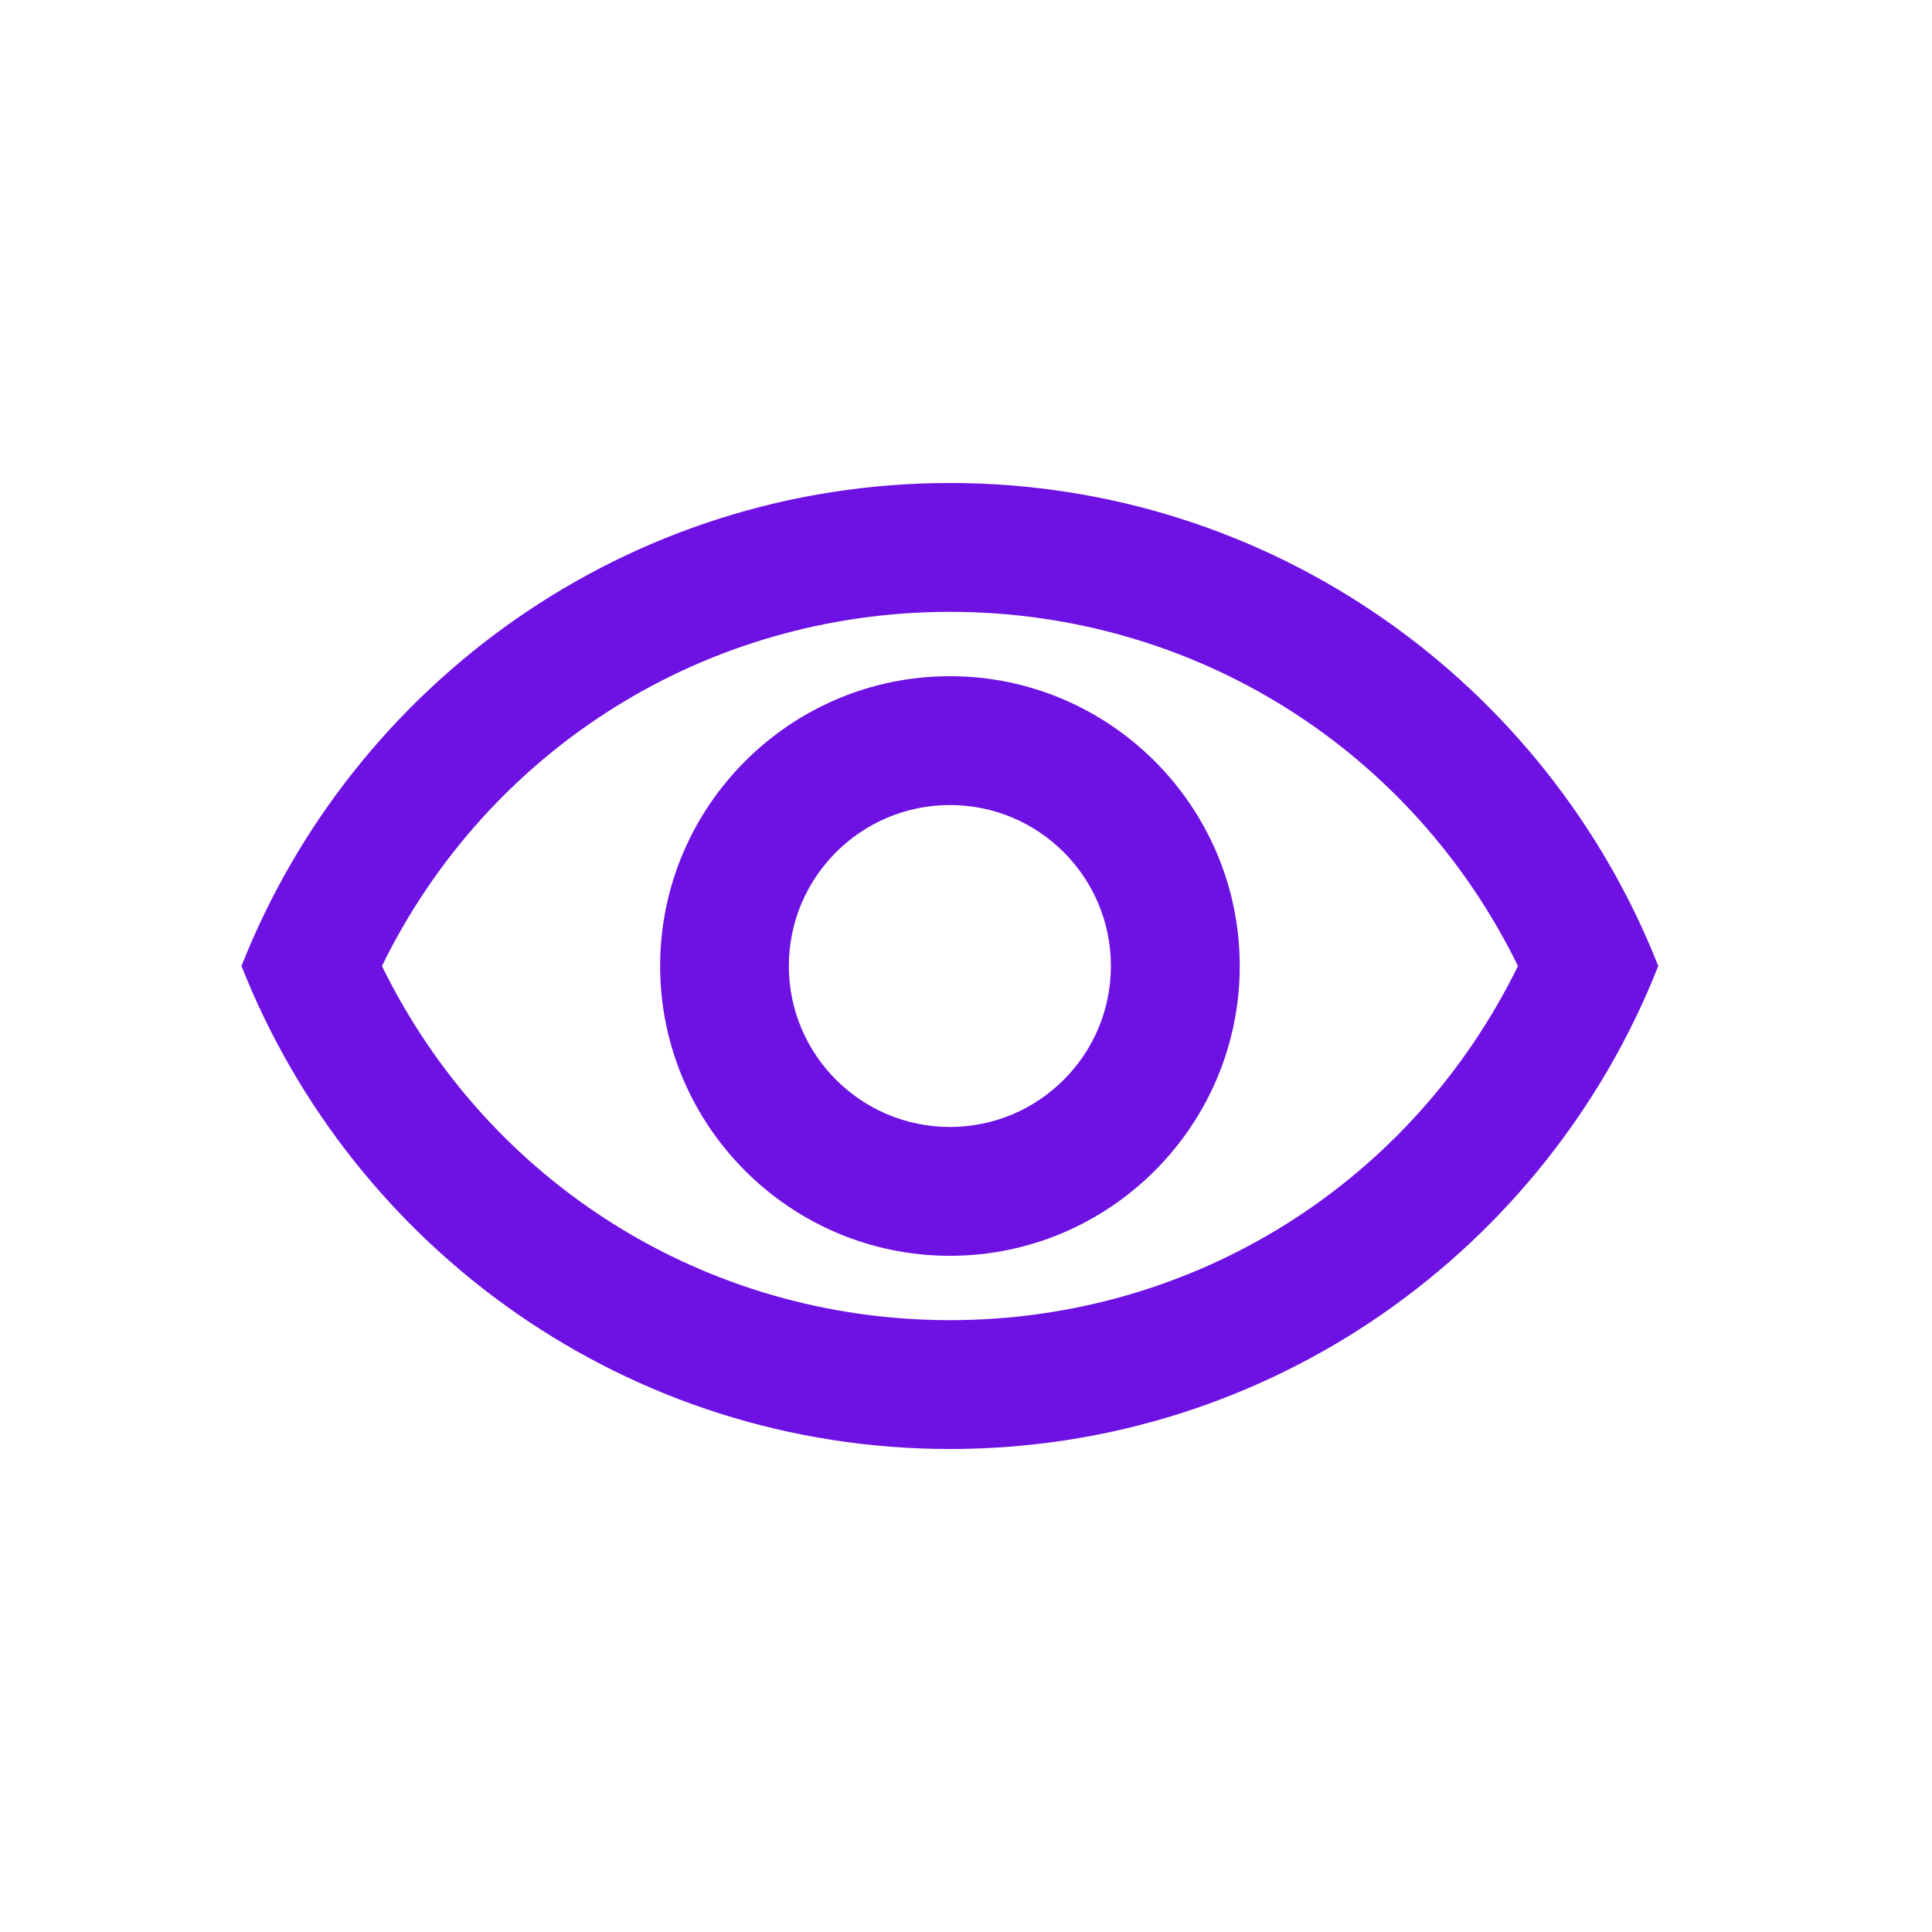 <svg width="16" height="16" viewBox="0 0 16 16" fill="none" xmlns="http://www.w3.org/2000/svg">
<g clip-path="url(#clip0_2700_68579)">
<path d="M7.867 5.067C9.888 5.067 11.691 6.203 12.571 8C11.691 9.797 9.888 10.933 7.867 10.933C5.845 10.933 4.043 9.797 3.163 8C4.043 6.203 5.845 5.067 7.867 5.067ZM7.867 4C5.2 4 2.923 5.659 2 8C2.923 10.341 5.2 12 7.867 12C10.533 12 12.811 10.341 13.733 8C12.811 5.659 10.533 4 7.867 4ZM7.867 6.667C8.603 6.667 9.2 7.264 9.2 8C9.2 8.736 8.603 9.333 7.867 9.333C7.131 9.333 6.533 8.736 6.533 8C6.533 7.264 7.131 6.667 7.867 6.667ZM7.867 5.6C6.544 5.6 5.467 6.677 5.467 8C5.467 9.323 6.544 10.4 7.867 10.4C9.189 10.4 10.267 9.323 10.267 8C10.267 6.677 9.189 5.6 7.867 5.6Z" fill="#6E11E3"/>
</g>
<defs>
<clipPath id="clip0_2700_68579">
<rect width="16" height="16" fill="white"/>
</clipPath>
</defs>
</svg>
